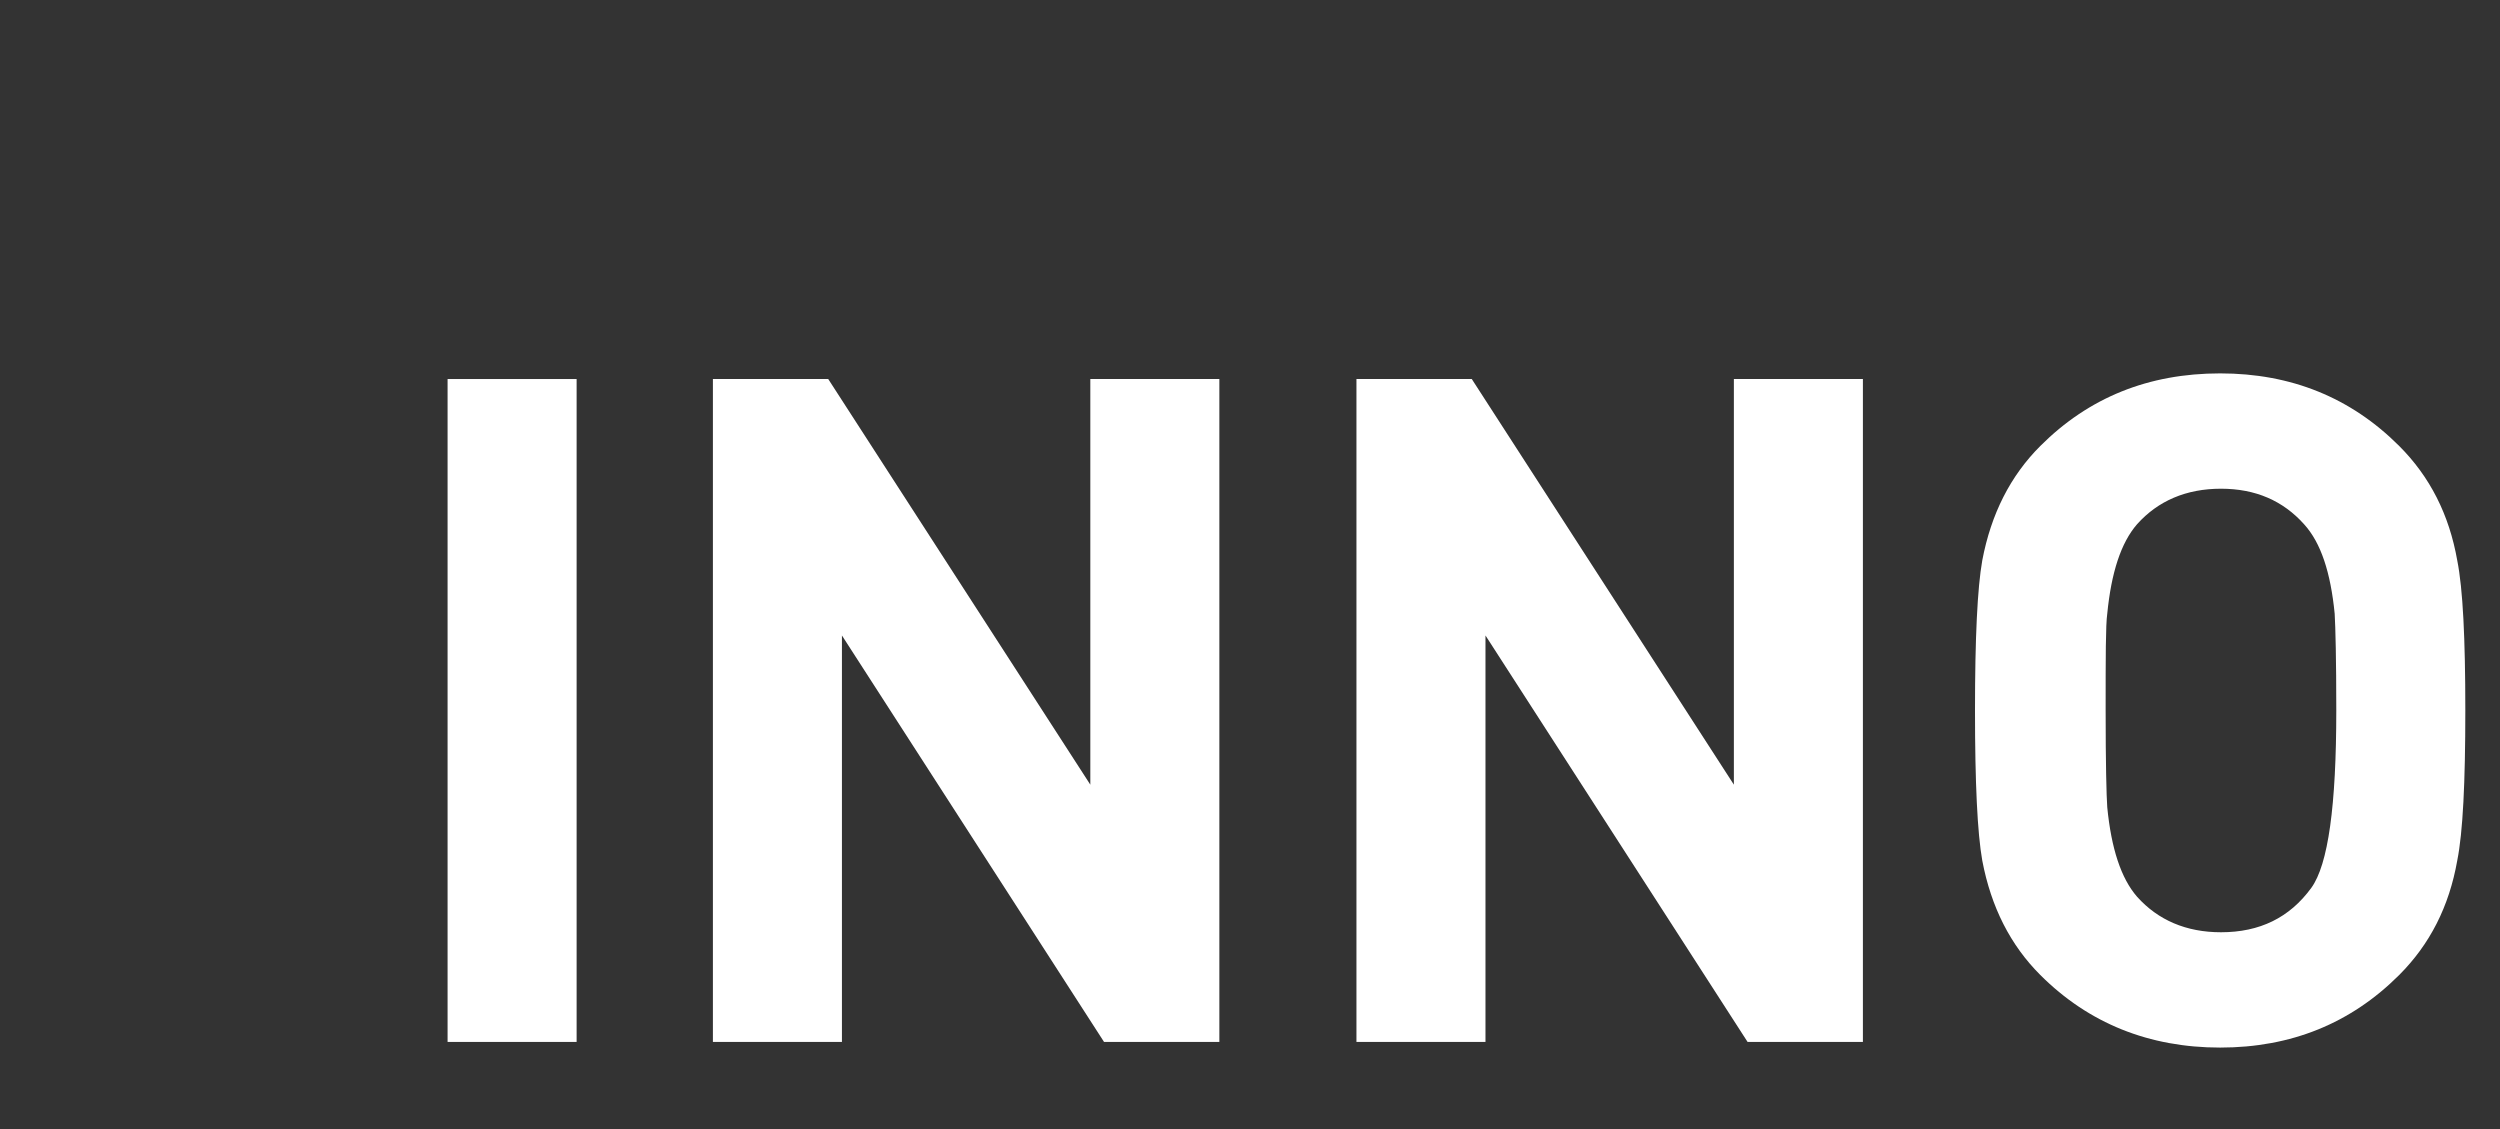 <?xml version="1.0" encoding="utf-8"?>
<!-- Generator: Adobe Illustrator 25.0.0, SVG Export Plug-In . SVG Version: 6.00 Build 0)  -->
<svg version="1.1" id="Livello_1" xmlns="http://www.w3.org/2000/svg" xmlns:xlink="http://www.w3.org/1999/xlink" x="0px" y="0px"
	 viewBox="0 0 310 140" style="enable-background:new 0 0 310 140;" xml:space="preserve">
<rect x="0" y="0" width="310" height="140" fill="#333333" stroke="none"/>
<style type="text/css">
	.st0{fill:#FFFFFF;}
</style>
<path class="st0" d="M71.5,129.2h-16V47h16V129.2z"/>
<path class="st0" d="M151.2,129.2h-14.3l-32.5-50.4v50.4h-16V47h14.3l32.5,50.3V47h16V129.2z"/>
<path class="st0" d="M231,129.2h-14.3l-32.5-50.4v50.4h-16V47h14.3l32.5,50.3V47h16V129.2z"/>
<path class="st0" d="M305.7,88.1c0,8.9-0.3,15.1-1,18.6c-1,5.7-3.4,10.4-7.2,14.2c-6,6-13.4,9-22.2,9c-8.8,0-16.3-3-22.3-9
	c-3.7-3.7-6.1-8.4-7.2-14.2c-0.6-3.4-0.9-9.6-0.9-18.6c0-9,0.3-15.2,0.9-18.6c1.1-5.8,3.5-10.5,7.2-14.2c6-6,13.4-9,22.3-9
	c8.8,0,16.2,3,22.2,9c3.8,3.8,6.2,8.5,7.2,14.2C305.4,73,305.7,79.2,305.7,88.1z M289.7,88.1c0-6.3-0.1-10.3-0.2-12
	c-0.5-5.1-1.7-8.8-3.8-11.1c-2.6-2.9-6-4.4-10.3-4.4c-4.3,0-7.8,1.5-10.4,4.4c-2,2.3-3.2,6-3.7,11.1c-0.2,1.4-0.2,5.4-0.2,12
	c0,6.6,0.1,10.6,0.2,12c0.5,5.1,1.7,8.8,3.7,11.1c2.6,2.9,6.1,4.4,10.4,4.4c4.8,0,8.5-1.8,11.2-5.5
	C288.7,107.2,289.7,99.9,289.7,88.1z"/>
</svg>
